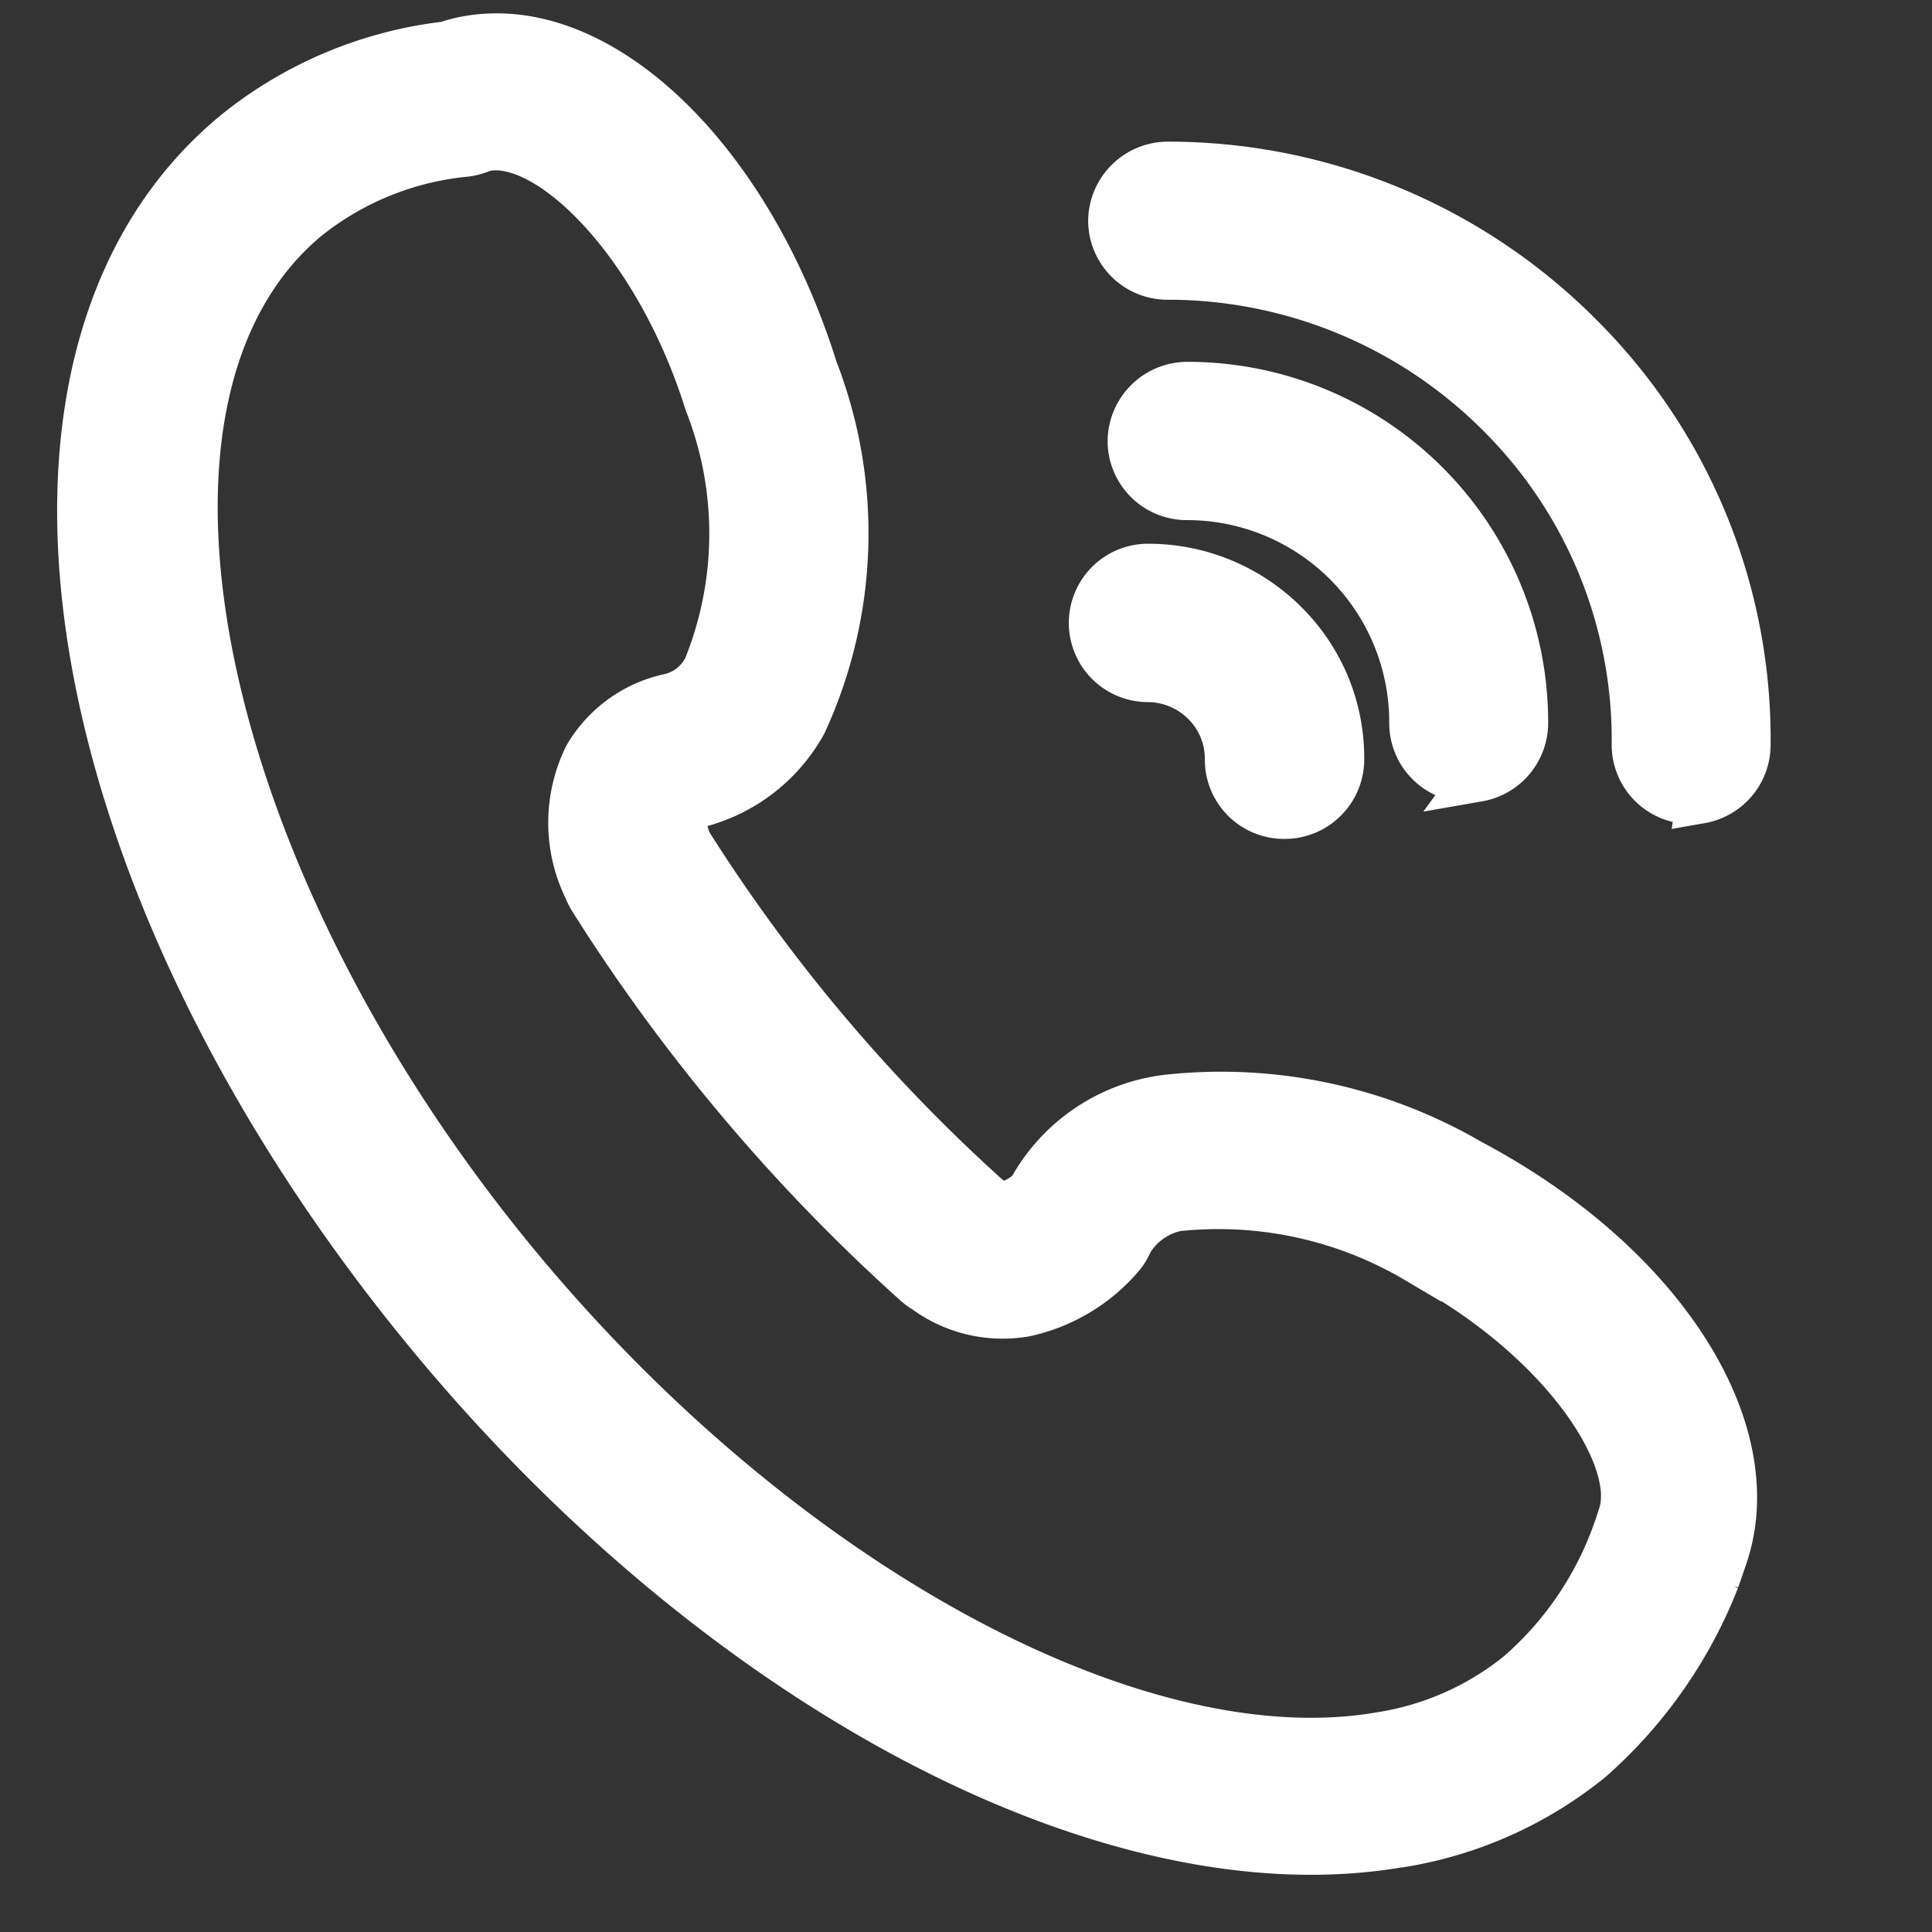 <svg xmlns="http://www.w3.org/2000/svg" xmlns:xlink="http://www.w3.org/1999/xlink" width="20" height="20" viewBox="0 0 20 20"><rect x="0" y="0" width="20" height="20" fill="#333333" stroke="none"/><defs><style>.a,.c{fill:#fff;}.b{clip-path:url(#a);}.c{stroke:#fff;stroke-width:0.5px;}</style><clipPath id="a"><rect class="a" width="20" height="20" transform="translate(1286.484 22.484)"/></clipPath></defs><g class="b" transform="translate(-1286.484 -22.484)"><g transform="translate(1286.484 20.841)"><g transform="matrix(0.985, -0.174, 0.174, 0.985, 0, 2.913)"><g transform="translate(0 0)"><path class="c" d="M11.182,20.055c-3,0-6.593-2.761-8.942-6.87C-.8,7.86-.738,2.3,2.39.537a4.235,4.235,0,0,1,2.3-.519A1.477,1.477,0,0,1,4.881,0H4.92C6.3,0,7.556,1.712,7.848,3.982A4.678,4.678,0,0,1,7.1,7.562,1.731,1.731,0,0,1,5.809,8.2a.18.18,0,0,0-.073.037A.525.525,0,0,0,5.72,8.6a17.62,17.62,0,0,0,1.007,2.06A17.539,17.539,0,0,0,8.116,12.73l.017.018c.087.1.144.1.172.1a.6.6,0,0,0,.286-.106,1.849,1.849,0,0,1,1.551-.692,5.114,5.114,0,0,1,2.966,1.2c1.794,1.4,2.531,3.276,1.875,4.463-.058.106-.064.117-.122.22a4.816,4.816,0,0,1-1.6,1.6,4.157,4.157,0,0,1-2.073.524Zm-1.041-6.88a.749.749,0,0,0-.649.257.563.563,0,0,1-.11.127,1.8,1.8,0,0,1-1.078.413,1.34,1.34,0,0,1-.968-.415.57.57,0,0,1-.082-.085,18.675,18.675,0,0,1-1.52-2.262A18.808,18.808,0,0,1,4.641,8.967a.579.579,0,0,1-.029-.1,1.54,1.54,0,0,1,.237-1.346,1.3,1.3,0,0,1,.943-.455.575.575,0,0,0,.44-.243,3.712,3.712,0,0,0,.485-2.7c-.221-1.715-1.13-3-1.808-3a.484.484,0,0,0-.079.011.6.6,0,0,1-.141.009,3.113,3.113,0,0,0-1.733.368C.466,2.923.593,8.012,3.233,12.63c2.12,3.708,5.388,6.3,7.949,6.3a3.021,3.021,0,0,0,1.507-.375,3.513,3.513,0,0,0,1.238-1.259c.025-.044.058-.1.1-.183.3-.561-.289-1.934-1.63-2.978a4.038,4.038,0,0,0-2.261-.956Zm1.8-3.8a.586.586,0,0,1-.1-.01.569.569,0,0,1-.462-.662.827.827,0,0,0-.137-.629.845.845,0,0,0-.546-.349.569.569,0,1,1,.207-1.12,1.991,1.991,0,0,1,1.286.822,1.949,1.949,0,0,1,.321,1.481.574.574,0,0,1-.565.467Zm1.945-.041a.582.582,0,0,1-.1-.01.569.569,0,0,1-.462-.662,2.342,2.342,0,0,0-1.9-2.721.569.569,0,0,1-.462-.662.576.576,0,0,1,.67-.457A3.482,3.482,0,0,1,14.45,8.869a.574.574,0,0,1-.565.466Zm2.228.621a.6.6,0,0,1-.1-.009.57.57,0,0,1-.462-.662,4.76,4.76,0,0,0-.784-3.616,4.858,4.858,0,0,0-3.139-2.007A.57.57,0,0,1,11.16,3a.576.576,0,0,1,.67-.457,6,6,0,0,1,3.879,2.481,5.878,5.878,0,0,1,.969,4.467.574.574,0,0,1-.565.467Zm0,0" transform="translate(0)"/></g></g></g></g></svg>